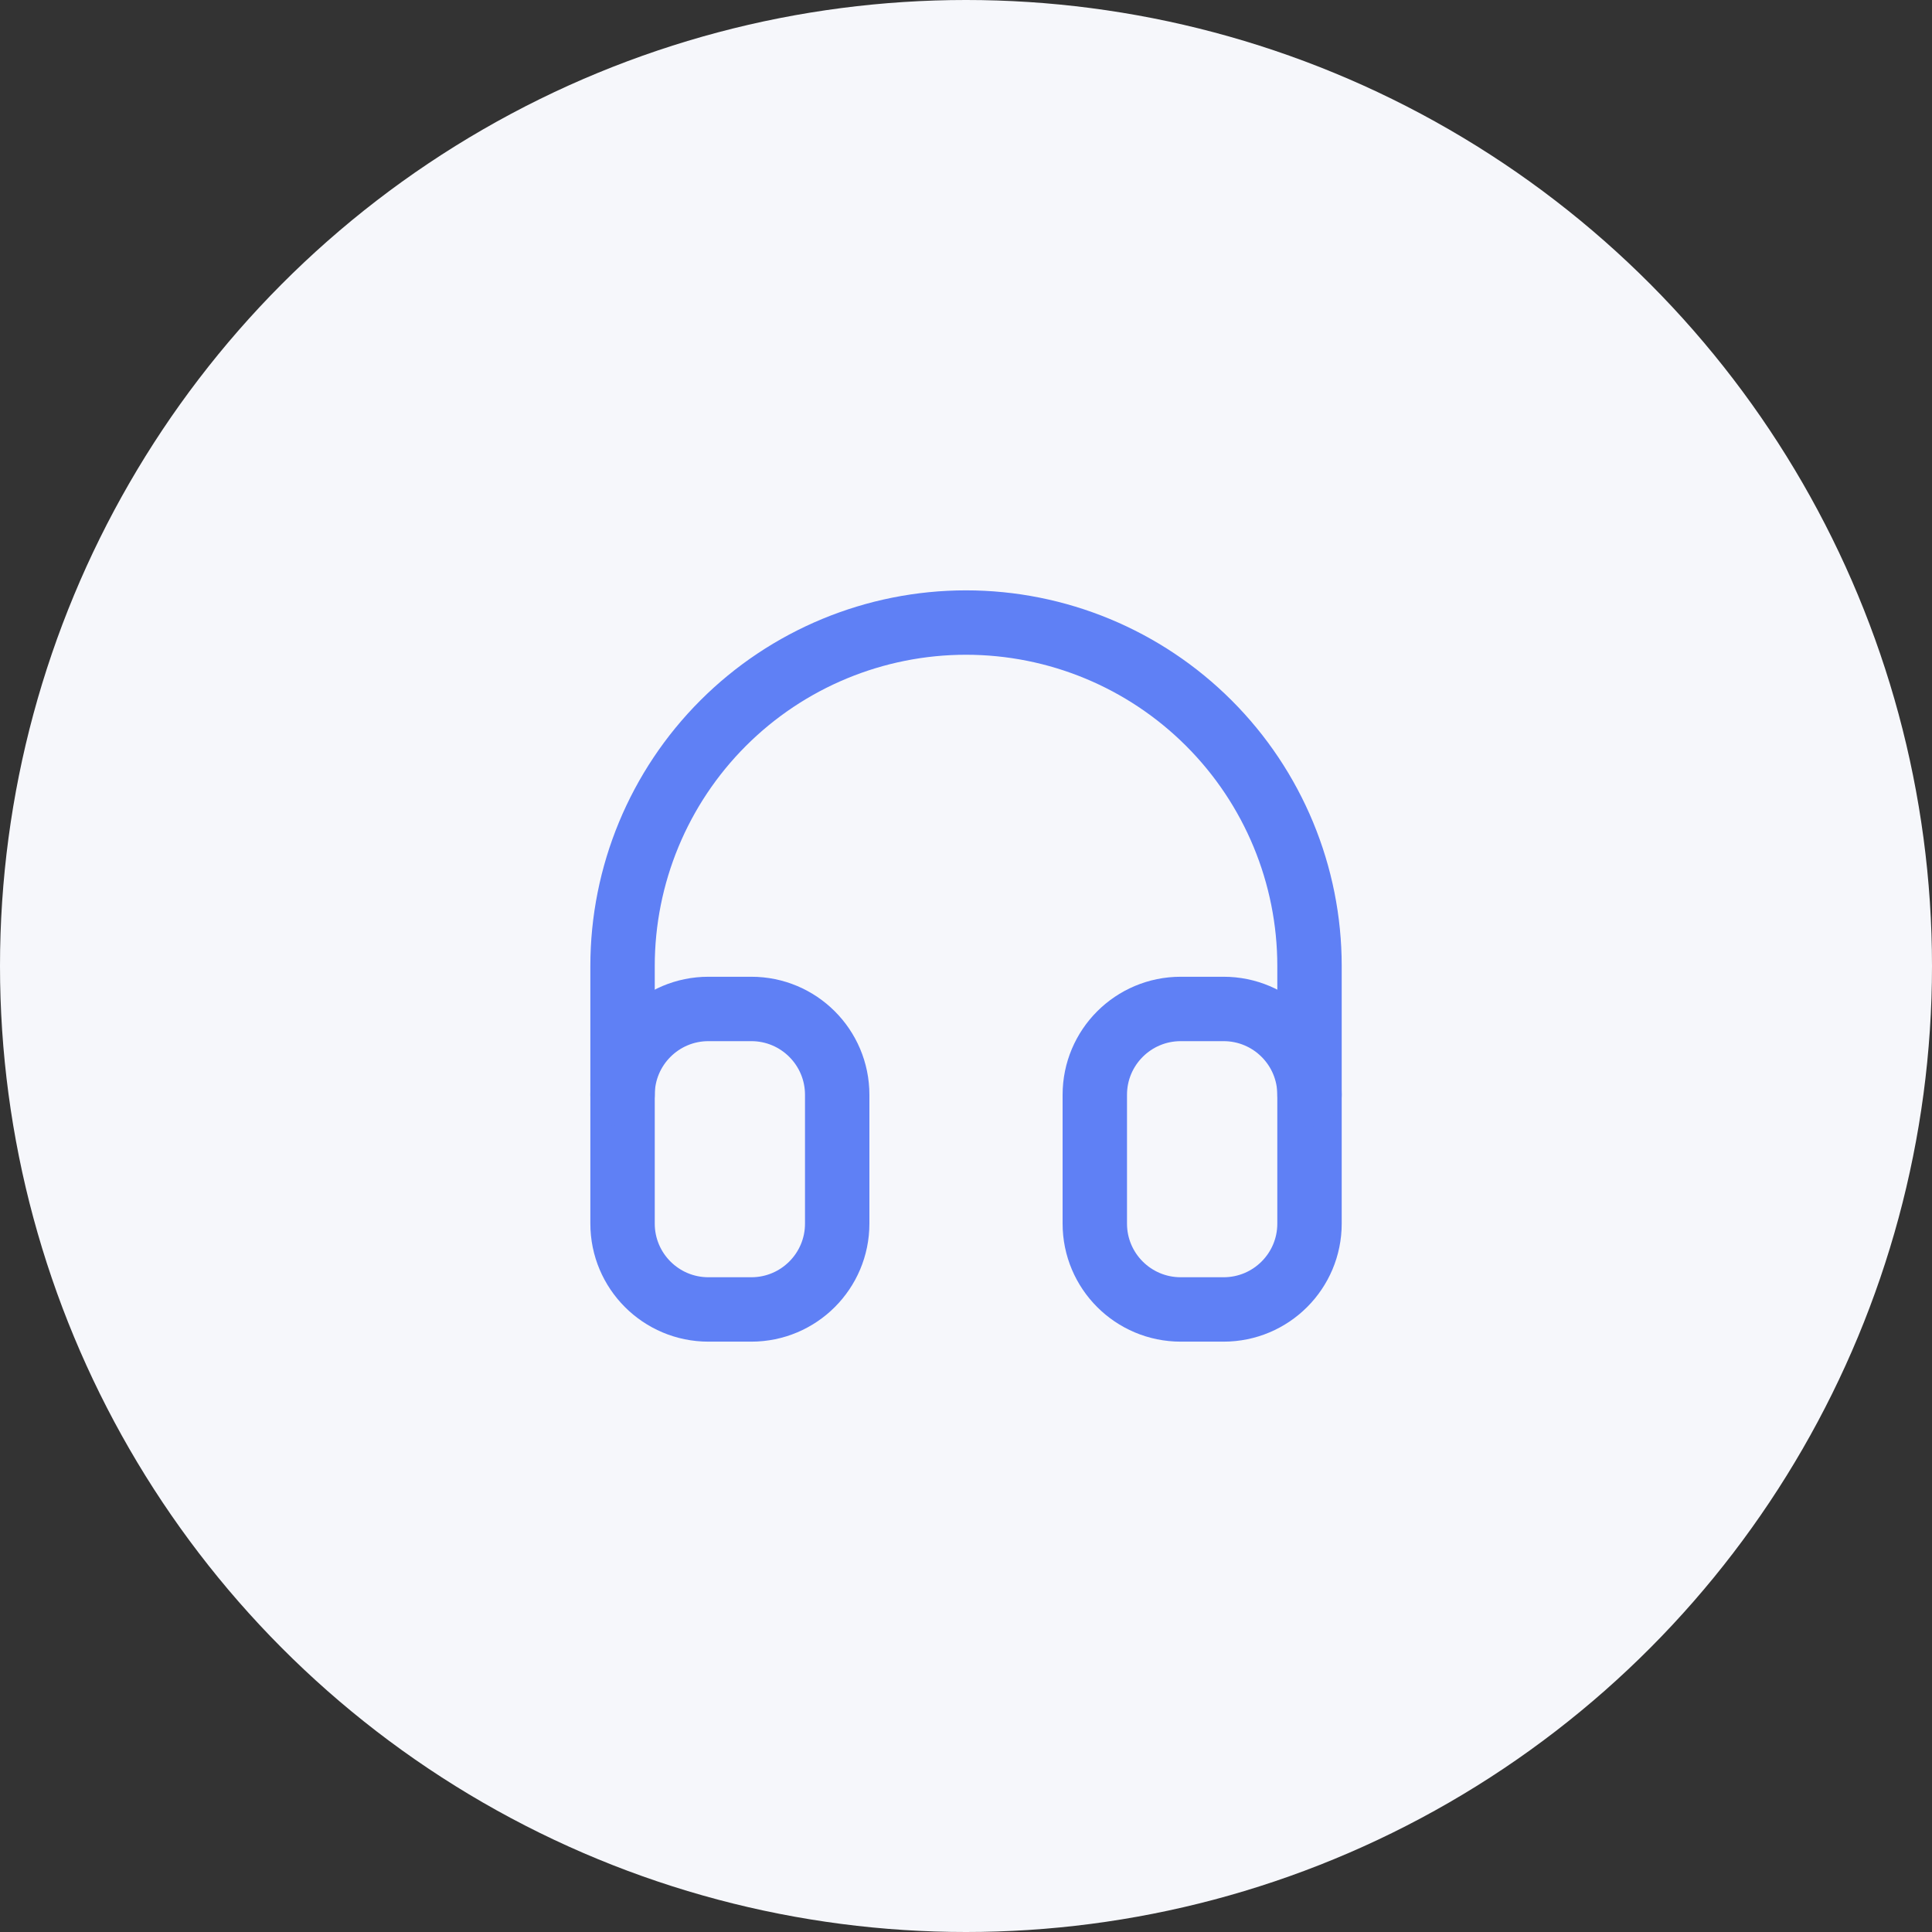 <?xml version="1.0" encoding="UTF-8"?> <svg xmlns="http://www.w3.org/2000/svg" width="30" height="30" viewBox="0 0 30 30" fill="none"><rect x="0" y="0" width="30" height="30" fill="#333333" stroke="none"/> <circle cx="15" cy="15" r="15" fill="#F6F7FB"></circle> <path d="M11.667 15.667H11C10.264 15.667 9.667 16.264 9.667 17V19C9.667 19.736 10.264 20.333 11 20.333H11.667C12.403 20.333 13 19.736 13 19V17C13 16.264 12.403 15.667 11.667 15.667Z" stroke="#5F80F5" stroke-linecap="round" stroke-linejoin="round"></path> <path d="M19 15.667H18.334C17.597 15.667 17 16.264 17 17V19C17 19.736 17.597 20.333 18.334 20.333H19C19.737 20.333 20.334 19.736 20.334 19V17C20.334 16.264 19.737 15.667 19 15.667Z" stroke="#5F80F5" stroke-linecap="round" stroke-linejoin="round"></path> <path d="M9.667 17V15C9.667 13.586 10.229 12.229 11.229 11.229C12.229 10.229 13.586 9.667 15 9.667C16.415 9.667 17.771 10.229 18.771 11.229C19.772 12.229 20.334 13.586 20.334 15V17" stroke="#5F80F5" stroke-linecap="round" stroke-linejoin="round"></path> </svg> 